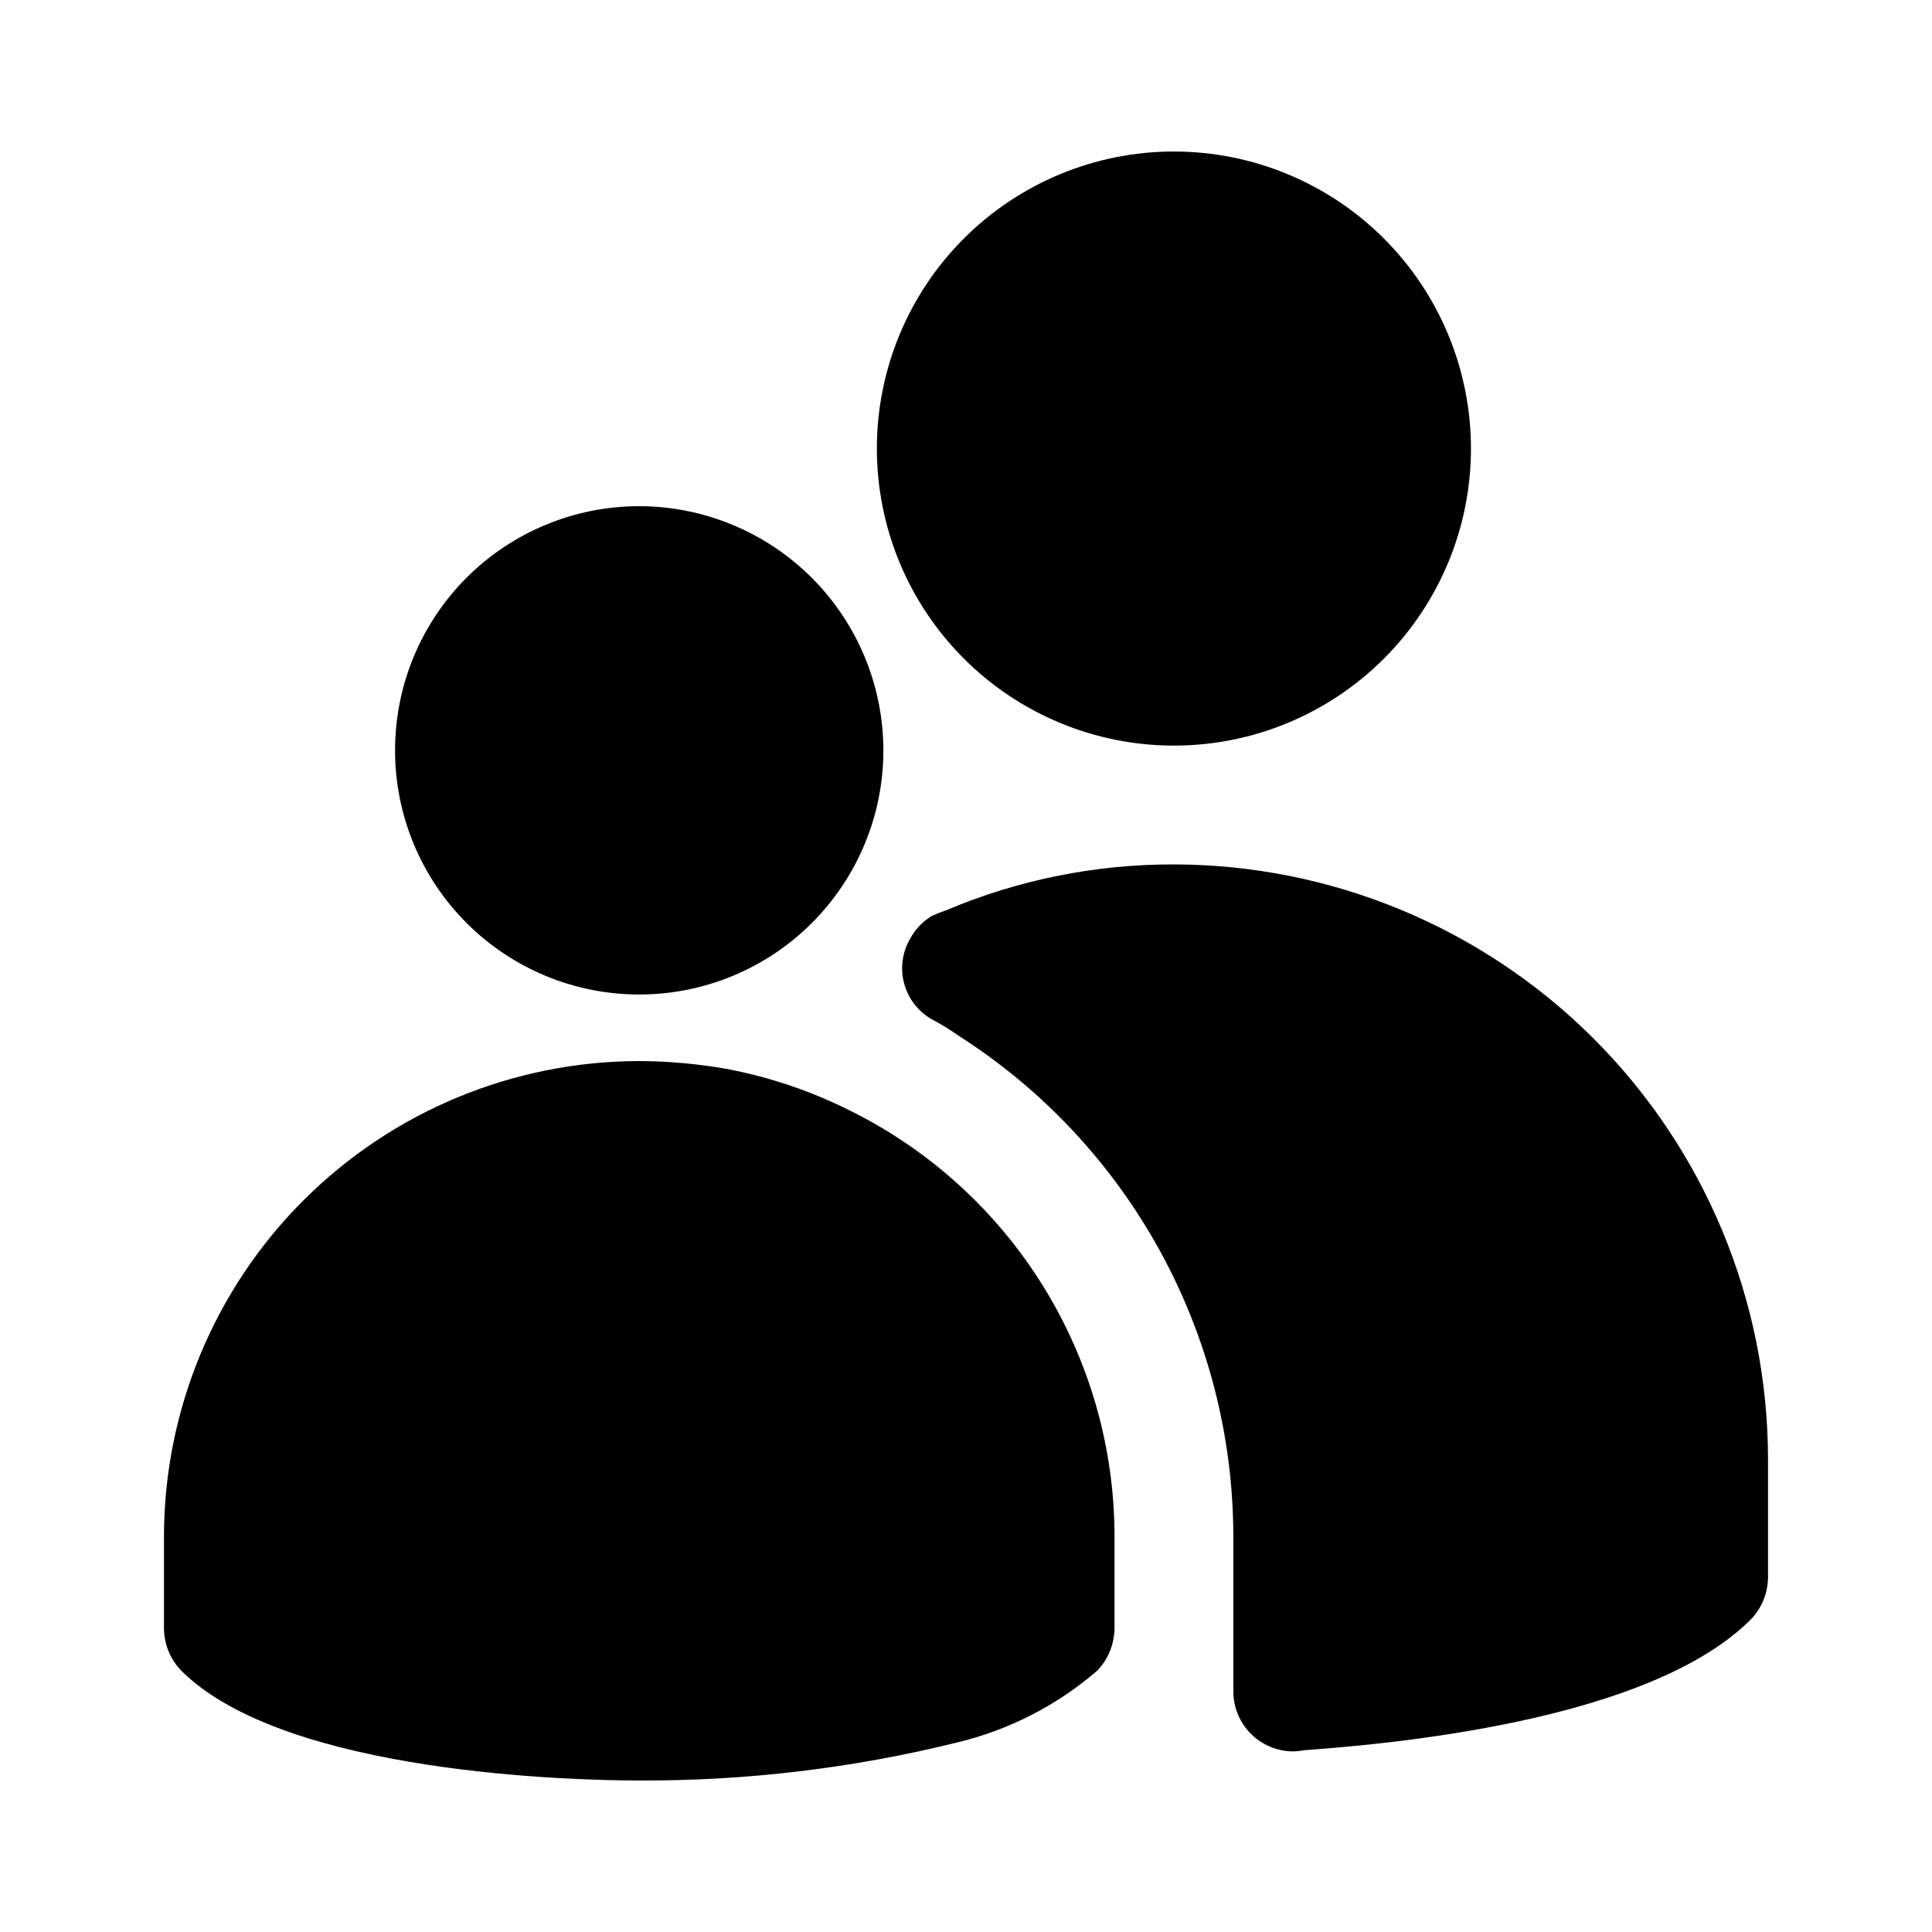 <?xml version="1.0" encoding="UTF-8"?>
<!-- Uploaded to: SVG Repo, www.svgrepo.com, Generator: SVG Repo Mixer Tools -->
<svg fill="#000000" width="800px" height="800px" version="1.1" viewBox="144 144 512 512" xmlns="http://www.w3.org/2000/svg">
 <path d="m533.82 262.87c0 20.879-8.297 40.902-23.059 55.664s-34.785 23.059-55.664 23.059c-20.875 0-40.898-8.297-55.664-23.059-14.762-14.762-23.055-34.785-23.055-55.664 0-20.879 8.293-40.898 23.055-55.664 14.766-14.762 34.789-23.055 55.664-23.055 20.875 0.008 40.895 8.305 55.656 23.062 14.762 14.762 23.059 34.781 23.066 55.656zm-220.42 15.273c-17.16 0-33.621 6.816-45.754 18.953-12.137 12.133-18.953 28.594-18.953 45.754s6.816 33.621 18.953 45.754c12.133 12.137 28.594 18.953 45.754 18.953s33.621-6.816 45.754-18.953c12.137-12.133 18.953-28.594 18.953-45.754-0.023-17.152-6.852-33.598-18.98-45.727-12.129-12.129-28.574-18.957-45.727-18.98zm141.7 94.938c-20.711-0.059-41.219 4.062-60.297 12.121-1.34 0.457-2.652 0.98-3.938 1.574-2.383 1.465-4.336 3.527-5.668 5.984-2.106 3.602-2.676 7.898-1.578 11.926 1.094 4.027 3.762 7.445 7.402 9.484 2.398 1.266 4.715 2.688 6.93 4.25 45.344 28.914 72.824 78.945 72.895 132.72v41.094c0 4.164 1.629 8.16 4.543 11.133 2.914 2.973 6.879 4.684 11.043 4.769h0.156c1.059-0.02 2.109-0.125 3.148-0.316 37.473-2.676 94.309-10.707 118.24-34.637 2.902-3.004 4.535-7.004 4.566-11.18v-31.488c-0.07-41.734-16.68-81.738-46.188-111.25-29.512-29.512-69.52-46.121-111.25-46.188zm-85.648 65.336c-10.438-5.266-21.566-9.027-33.062-11.18-7.59-1.324-15.277-2.012-22.984-2.047-33.391 0.047-65.402 13.328-89.012 36.941-23.613 23.609-36.898 55.621-36.941 89.012v24.402c0.031 4.176 1.668 8.18 4.566 11.18 27.711 27.711 105.96 29.125 121.39 29.125 28.387 0.125 56.676-3.258 84.23-10.074 13.73-3.285 26.473-9.816 37.156-19.051 2.449-2.527 3.996-5.793 4.41-9.289 0.129-0.621 0.18-1.254 0.156-1.891v-24.402c-0.02-23.43-6.574-46.391-18.922-66.305-12.348-19.91-30.004-35.988-50.984-46.422z"/>
</svg>